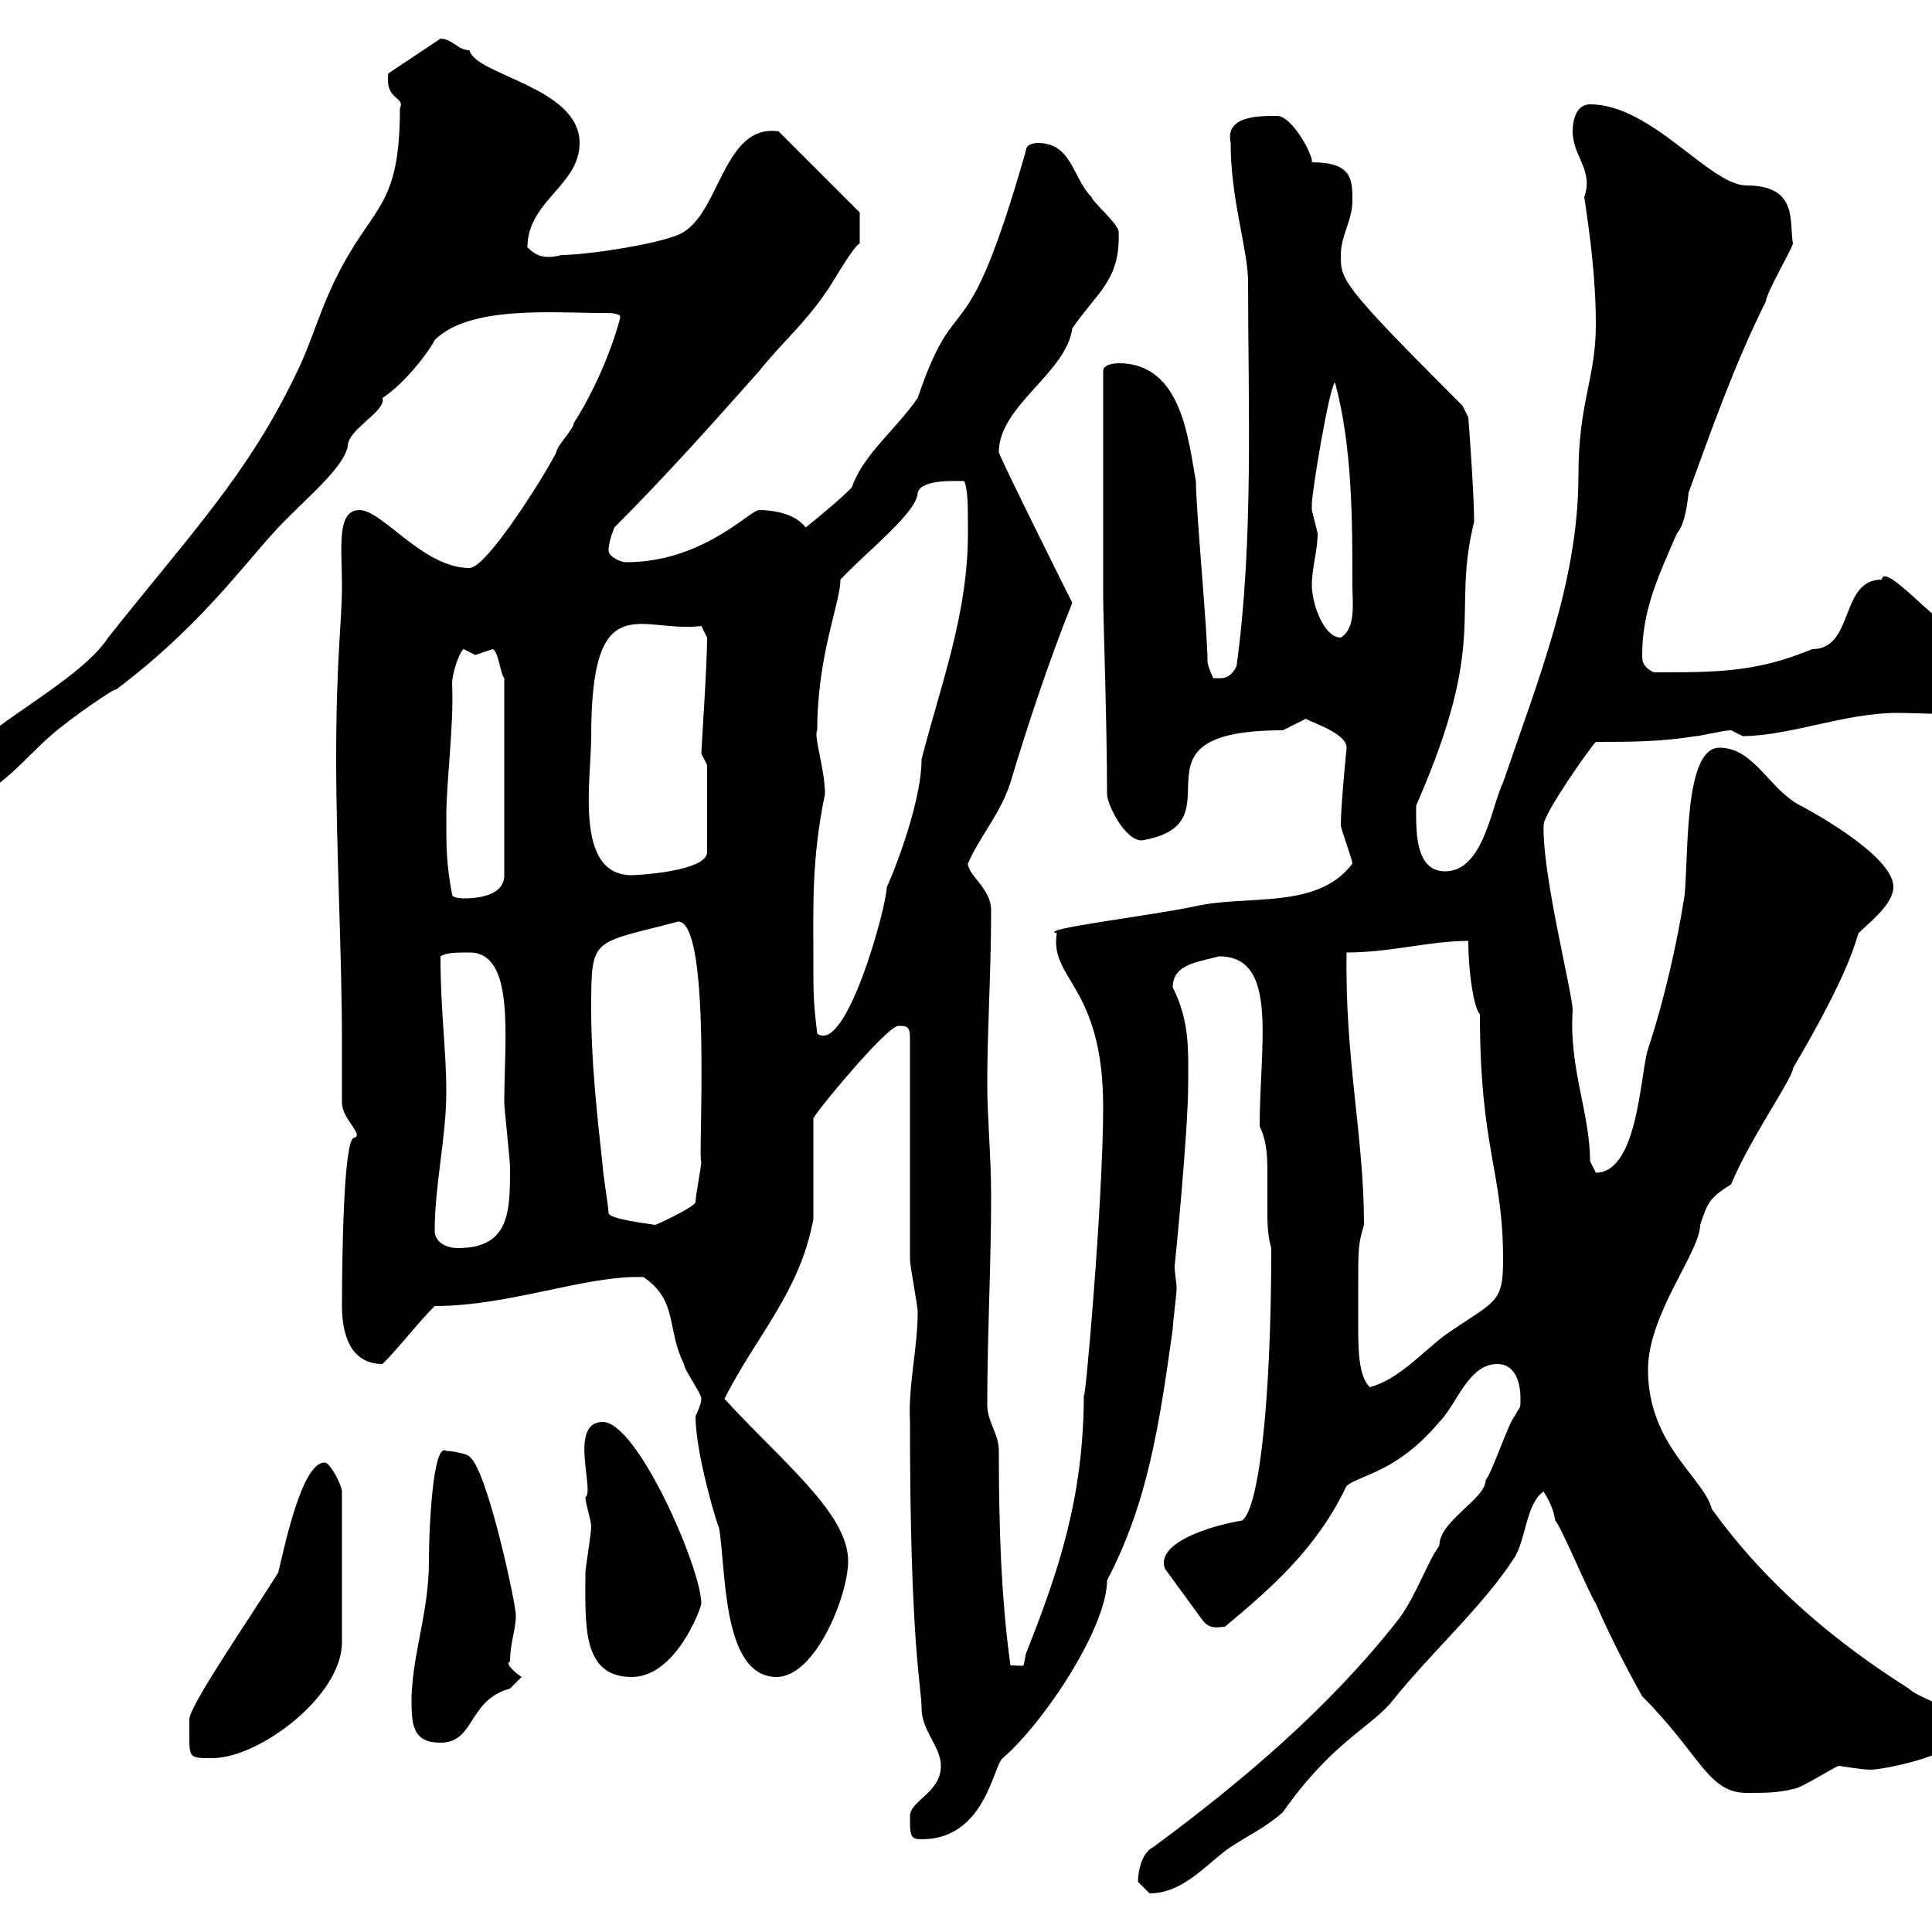 <svg xmlns="http://www.w3.org/2000/svg" xmlns:xlink="http://www.w3.org/1999/xlink" width="300" height="300"><path d="M176.70 292.20C176.70 292.20 178.50 294 178.50 294C183.90 294 187.50 289.20 191.10 286.80C193.80 285 196.50 283.80 199.20 281.40C207 270.30 213 268.20 216.30 264C222.30 256.50 230.40 249.30 235.20 241.80C237 238.80 237 233.40 239.70 231.60C240.60 233.10 241.20 234.30 241.50 236.10C242.40 237 246.90 247.80 247.80 249C249.60 253.20 252.30 258.60 255 263.40C264 272.40 265.20 278.40 271.20 278.40C274.20 278.40 276 278.40 278.40 277.80C279.60 277.80 285 274.20 285.60 274.20C285.60 274.20 289.20 274.80 290.40 274.80C292.50 274.80 304.80 272.40 304.80 268.80C304.80 265.20 298.20 264 296.40 262.20C285 255 274.20 246 265.80 234.30C264.60 229.50 255.90 224.40 255.90 212.70C255.90 204 264 194.40 264 190.20C265.20 186.60 265.50 186 268.80 183.90C271.80 176.70 278.40 167.40 278.40 165.90C287.40 150.60 288 146.40 288.60 144.90C290.40 143.10 294 140.40 294 137.70C294 132.60 279.60 125.10 279.60 125.10C274.80 122.70 272.40 116.10 267 116.10C261.60 116.10 262.20 131.70 261.60 138.90C260.40 146.70 258.30 155.70 255.90 162.90C254.70 166.50 254.40 182.10 247.80 182.10C247.80 182.10 246.90 180.30 246.90 180.30C246.90 172.80 243.60 165.90 244.20 156.90C244.20 154.20 239.40 135.60 239.70 128.10C239.70 126.30 246.90 116.10 247.80 115.20C253.20 115.20 257.70 115.20 263.40 114.30C264 114.30 267.60 113.40 268.80 113.40C268.80 113.40 270.60 114.30 270.60 114.30C277.80 114.30 286.50 110.70 294.60 110.70C300.60 110.70 308.40 111.90 308.40 107.10C308.40 103.50 306.60 99.90 303.60 98.10C300 96 292.50 87.30 292.20 90C285.60 90 288 100.80 281.40 100.80C272.70 104.40 266.70 104.40 256.80 104.40C255 103.50 255 102.60 255 101.70C255 94.50 257.70 89.10 260.40 82.80C261.30 81.90 261.90 79.50 262.20 76.50C265.80 66.60 269.40 56.40 274.20 46.80C274.20 45.60 278.40 38.40 278.40 37.80C277.80 34.50 279.30 28.80 271.20 28.80C265.50 28.80 256.50 16.20 246.90 16.20C244.80 16.20 244.20 18.60 244.20 20.40C244.20 24.30 247.50 26.40 246 30.60C246.90 36.60 247.80 43.20 247.80 50.40C247.80 58.80 245.10 62.40 245.10 73.80C245.10 90.30 238.80 105.60 233.40 121.50C231.60 125.10 230.40 135.30 224.40 135.30C219.60 135.30 219.90 128.70 219.90 125.10C231.30 99 225.30 95.70 228.90 81C228.90 76.50 228 64.80 228 64.80L227.10 63C208.20 44.10 208.20 43.50 208.20 39.60C208.20 36.60 210 34.20 210 31.20C210 27.90 210 25.20 203.70 25.20C204 24.30 200.70 18 198.30 18C195.30 18 190.20 18 191.10 22.20C191.10 31.20 193.80 38.70 193.80 43.80C193.80 62.40 194.70 84 192 103.50C190.80 105.60 189.90 105.30 188.40 105.30C188.40 105.30 187.50 103.50 187.50 102.60C187.50 98.10 185.70 79.20 185.70 74.70C184.50 68.40 183.60 56.40 173.70 56.40C173.70 56.40 171.30 56.40 171.30 57.60L171.30 92.70C171.30 95.70 171.90 112.50 171.90 123.30C171.90 124.80 174.60 130.50 177.30 130.50C193.20 127.80 173.40 113.40 199.20 113.40C199.20 113.40 202.80 111.60 202.80 111.60C202.80 111.90 209.10 113.70 209.10 116.10C209.10 116.10 208.20 125.10 208.20 128.10C208.20 128.70 210 133.50 210 134.10C204.60 141.30 193.80 138.90 185.70 140.70C178.80 142.20 160.80 144.30 164.10 144.90C162.90 152.10 171.30 153 171.30 171.90C171.30 186.60 168.30 220.50 168.30 216.30C168.30 232.50 164.40 243.90 159.30 256.80C158.70 259.20 159.60 258.60 156.90 258.60C155.40 247.80 155.10 236.40 155.10 225.30C155.10 222.60 153.30 220.80 153.30 218.10C153.30 207.30 153.90 196.50 153.90 185.70C153.90 179.40 153.30 173.70 153.30 168.30C153.30 159.60 153.90 151.20 153.90 141.30C153.90 138 150.30 135.90 150.30 134.10C152.10 129.90 155.40 126.30 156.90 121.50C159.60 112.50 162.90 102.60 166.50 93.60C166.50 93.60 155.10 70.80 155.10 70.20C155.10 63 165.60 57.90 166.50 51C170.40 45.30 174 43.50 173.70 36C173.70 34.80 169.50 31.20 169.50 30.60C166.50 27.60 166.50 22.20 161.10 22.20C161.10 22.20 159.30 22.20 159.30 23.40C149.70 57 148.80 43.20 142.50 61.80C139.20 66.60 134.10 70.50 132.30 75.60C131.70 76.50 126.30 81 125.10 81.90C123.30 79.50 119.40 79.20 117.90 79.20C116.40 79.20 109.20 87.30 97.20 87.30C96.30 87.30 94.50 86.40 94.50 85.50C94.50 84.60 94.80 83.40 95.40 81.90C103.50 73.80 110.70 65.70 117.90 57.60C121.50 53.10 124.80 50.40 128.10 45.60C128.70 45 132.30 38.40 133.50 37.80L133.50 33L120.90 20.40C112.50 19.20 111.90 32.40 106.20 36C103.50 37.80 90.90 39.60 87.30 39.60C87 39.60 86.40 39.90 85.20 39.90C84 39.90 83.10 39.60 81.90 38.40C81.90 31.20 90 28.80 90 22.20C90 13.50 73.80 11.70 72.90 7.80C71.10 7.80 70.20 6 68.40 6L60.30 11.40C59.70 15.60 63 15 62.10 16.80C62.10 31.80 58.20 31.80 53.10 41.40C49.80 47.40 48.60 52.80 45.90 58.20C38.40 73.80 29.40 83.10 16.80 99C11.70 106.80-6.60 114.60-8.40 121.50L-8.40 125.10C-1.80 125.10 3.60 117.90 7.80 114.30C10.80 111.60 18.30 106.50 18 107.10C32.70 96 39 85.80 45 80.10C48.90 76.20 53.40 72.30 54 69.30C54 66.60 60 63.90 59.40 61.80C63 59.40 66.60 54.60 67.50 52.80C72.90 47.40 85.80 48.60 93.60 48.60C94.50 48.60 96.30 48.60 96.30 49.20C96.30 49.80 93.90 58.20 89.10 65.70C89.10 66.60 86.40 69.30 86.40 70.20C84.60 73.80 75.60 88.20 72.90 88.20C65.70 88.20 59.40 79.20 55.80 79.20C52.20 79.20 53.10 85.20 53.10 90.90C53.10 96.60 52.20 102 52.20 117.90C52.20 132.30 53.10 147.60 53.10 162.30C53.10 165 53.10 168.30 53.10 171.30C53.10 173.70 56.70 176.40 54.90 176.70C53.40 177.30 53.10 194.40 53.10 202.80C53.10 206.40 54 211.80 59.40 211.80C62.10 209.10 64.80 205.50 67.50 202.80C79.20 202.80 90.90 198 99.90 198.30C105.30 201.90 103.50 206.40 106.20 211.80C106.20 212.70 108.90 216.30 108.90 217.20C108.90 218.10 108 219.90 108 219.90C108 225.90 111.60 237.60 111.60 237C112.80 243 111.90 260.40 120.60 260.40C126.60 260.40 131.70 247.80 131.70 242.40C131.70 234.90 121.20 226.80 112.50 217.20C117.30 207.60 124.20 200.70 126.30 189.30C126.30 186.60 126.30 176.70 126.30 173.70C126.30 173.10 137.70 159.30 139.50 159.30C140.70 159.30 141.30 159.30 141.30 161.10C141.30 166.50 141.30 190.20 141.30 195.60C141.30 196.50 142.50 202.80 142.50 203.70C142.50 209.40 141 215.10 141.30 220.80C141.30 255.60 143.10 261.90 143.10 265.20C143.10 268.80 146.10 271.20 146.10 274.20C146.10 278.40 141.30 279.60 141.30 282C141.30 285 141.30 285.60 143.10 285.60C153 285.60 154.20 274.20 155.70 273C162.30 267.30 171.90 252.60 171.90 245.40C178.20 233.40 180 221.40 182.10 206.40C182.10 205.50 182.70 201 182.70 200.10C182.70 198.90 182.40 198 182.40 196.50C182.40 196.80 184.50 175.80 184.50 168.30C184.50 163.20 184.80 158.70 182.10 153.30C182.10 149.70 186 149.40 189.30 148.50C198.60 148.50 195.60 162 195.60 174.90C196.80 177.30 196.80 180 196.80 182.40C196.80 184.20 196.80 186 196.80 187.80C196.80 189.90 196.80 191.70 197.40 193.80C197.40 216.90 195.60 234 192.90 236.10C187.50 237 179.40 239.70 180.90 243.60L186.60 251.40C187.80 253.20 189.30 252.60 190.20 252.60C197.40 246.60 204.60 240.30 209.10 230.70C211.50 228.90 216.90 228.60 223.50 220.80C226.20 218.10 228 211.80 232.50 211.80C235.20 211.80 236.10 214.50 236.10 217.20C236.10 219 236.10 218.10 235.20 219.90C234.30 220.80 231.60 228.90 230.70 229.80C230.70 232.80 223.50 236.10 223.50 240C221.70 242.40 219.90 247.80 217.20 251.40C206.40 265.20 192.90 276.60 179.10 286.80C176.70 288 176.70 292.20 176.70 292.20ZM29.40 269.40C29.40 273 29.40 273 33 273C40.20 273 53.10 263.40 53.10 255L53.10 231.60C53.10 230.70 51.30 227.10 50.40 227.10C46.80 227.10 44.10 240.60 43.20 244.20C38.10 252.30 29.40 264.90 29.40 267C29.40 267 29.40 268.80 29.40 269.40ZM63.90 263.40C63.90 267.60 63.90 270.60 68.40 270.60C73.80 270.60 72.60 264 79.20 262.20C79.20 262.20 81 260.40 81 260.40C80.10 259.80 78.30 258.30 79.20 258C79.20 255 80.10 253.20 80.10 250.80C80.10 249 75.60 228 72.90 226.20C72.90 225.90 70.50 225.30 69.30 225.30C67.20 223.80 66.60 237.60 66.60 242.40C66.60 250.20 64.20 256.20 63.90 263.40ZM90.90 244.20C90.90 252.30 90.30 260.40 98.10 260.40C105 260.40 108.90 249.60 108.90 249C108.90 243.60 99 220.80 93.60 220.80C88.20 220.80 92.40 231.60 90.90 232.50C90.90 233.40 91.80 236.10 91.80 237C91.80 238.20 90.90 243.60 90.90 244.20ZM210.90 200.10C210.90 193.80 210.90 193.20 211.80 190.20C211.80 176.40 208.80 164.40 209.10 147.90C216 147.90 222 146.10 228 146.10C228 151.20 228.90 156.60 229.80 157.50C229.80 178.50 233.40 181.80 233.40 195.60C233.40 202.50 232.20 201.90 224.40 207.30C220.80 210 217.20 214.20 212.70 215.40C210.90 213.60 210.90 209.40 210.90 205.50C210.90 203.40 210.90 201.60 210.90 200.10ZM67.50 191.10C67.50 183.90 69.30 176.70 69.30 169.50C69.30 162.90 68.40 157.20 68.40 148.50C69.30 147.90 71.10 147.90 72.90 147.90C80.10 147.90 78.30 161.40 78.30 171.30C78.30 171.90 79.20 180.30 79.20 181.20C79.20 188.10 79.20 193.80 71.10 193.80C69.30 193.80 67.50 192.90 67.50 191.10ZM94.50 188.40C94.50 187.50 93.60 182.10 93.60 181.20C92.70 173.10 91.80 164.70 91.80 156.90C91.80 145.20 91.80 146.70 105.30 143.10C110.70 143.10 108.30 181.20 108.90 180.30C108.90 181.20 108 185.70 108 186.60C108.30 187.20 102 190.20 101.70 190.20C99.90 189.90 94.80 189.30 94.50 188.40ZM126.30 149.70C126.30 140.40 126 133.50 128.10 123.30C128.10 119.40 126.30 114.30 126.90 113.40C126.90 101.70 130.50 93.60 130.50 90C134.40 85.80 142.50 79.50 142.50 76.50C143.10 74.40 148.20 74.70 149.70 74.70C150.30 75.90 150.30 78.30 150.30 82.80C150.30 95.40 146.10 106.20 143.10 117.90C143.10 125.40 137.70 138 137.70 137.70C137.70 140.70 131.40 163.80 126.90 160.50C126.30 155.70 126.30 153.90 126.30 149.70ZM69.30 126.90C69.30 121.20 70.50 112.80 70.20 106.20C70.20 104.40 71.40 101.10 72 100.80C72 100.80 73.80 101.70 73.80 101.70C73.80 101.70 76.50 100.80 76.50 100.80C77.40 101.10 77.70 104.70 78.30 105.30L78.30 135.90C78.30 138.90 74.70 139.50 72 139.50C72 139.50 70.20 139.50 70.20 138.90C69.30 134.10 69.30 131.70 69.30 126.90ZM91.80 114.30C91.80 90.60 99.60 98.40 108.90 97.20L109.80 99C109.80 103.20 108.90 116.40 108.90 117C108.90 117 109.80 118.80 109.80 118.80L109.80 132.30C109.80 135.30 99 135.90 98.10 135.90C89.10 135.90 91.80 121.20 91.80 114.30ZM203.70 90.90C203.70 88.20 204.60 85.50 204.60 82.80C204.60 82.80 203.70 79.20 203.70 79.20C203.70 79.20 203.70 78.30 203.70 78.30C203.70 76.50 206.40 60 207.30 59.40C210 69.30 210 81 210 90.90C210 93.60 210.60 97.50 208.20 99C205.50 99 203.70 93.60 203.70 90.90Z"/></svg>